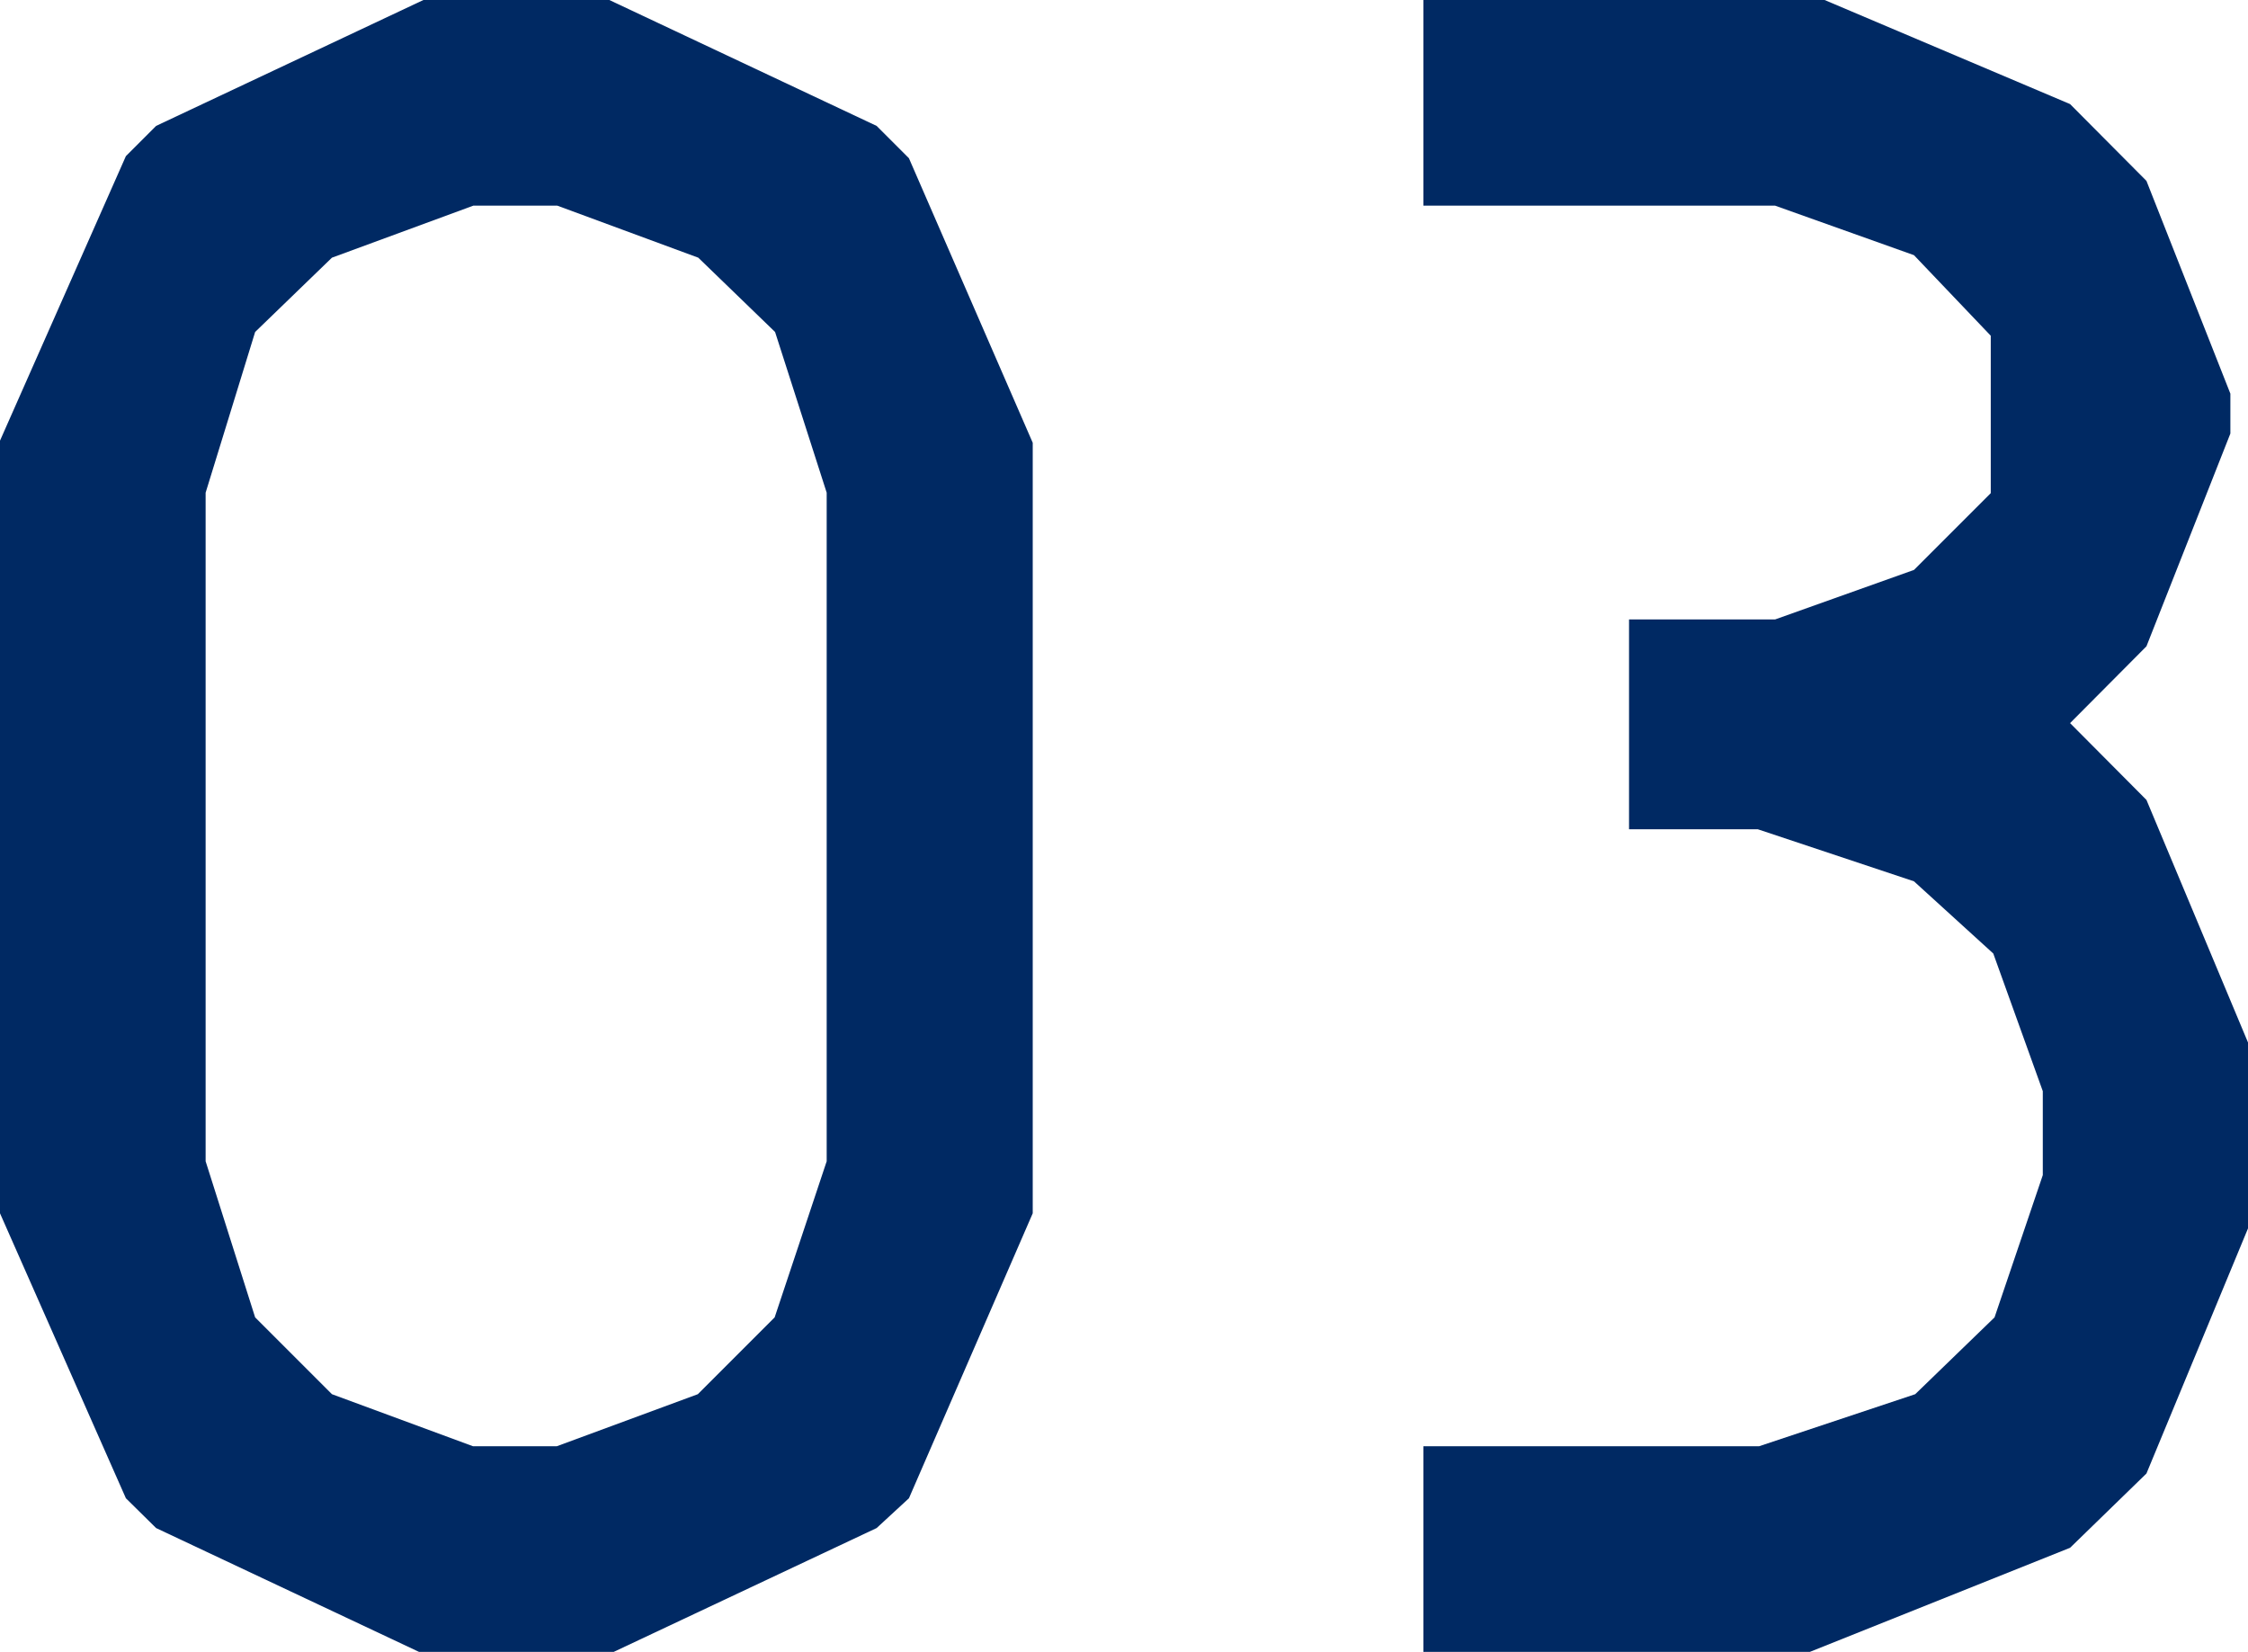 <svg xmlns="http://www.w3.org/2000/svg" viewBox="0 0 53.57 39.36"><defs><style>.cls-1{fill:#002963;}</style></defs><g id="レイヤー_2" data-name="レイヤー 2"><g id="テキスト"><path class="cls-1" d="M3.72,36.41,3,35.7,0,28.91V10.5L3,3.72,3.72,3,10.09,0h4.43l6.37,3,.77.77,2.95,6.78V28.91L21.66,35.7l-.77.71-6.37,3H10.09ZM7.91,6.14,6.08,7.91,4.9,11.74V27.67l1.18,3.72,1.83,1.83,3.36,1.24h2l3.36-1.24,1.83-1.83,1.24-3.72V11.74L18.47,7.91,16.64,6.14,13.28,4.9h-2Z"/><path class="cls-1" d="M33.92,34.46h8l3.72-1.24,1.89-1.83L48.68,28v-2L47.5,22.72,45.61,21l-3.72-1.24H38.82v-5H42.3l3.31-1.18,1.83-1.83V8L45.61,6.08,42.3,4.9H33.92V0h9.56l5.85,2.48,1.82,1.83,2,5.07v.95l-2,5.07-1.82,1.83,1.82,1.83,2.42,5.78v4.43l-2.42,5.84-1.82,1.77-6.2,2.48H33.92Z"/></g></g></svg>